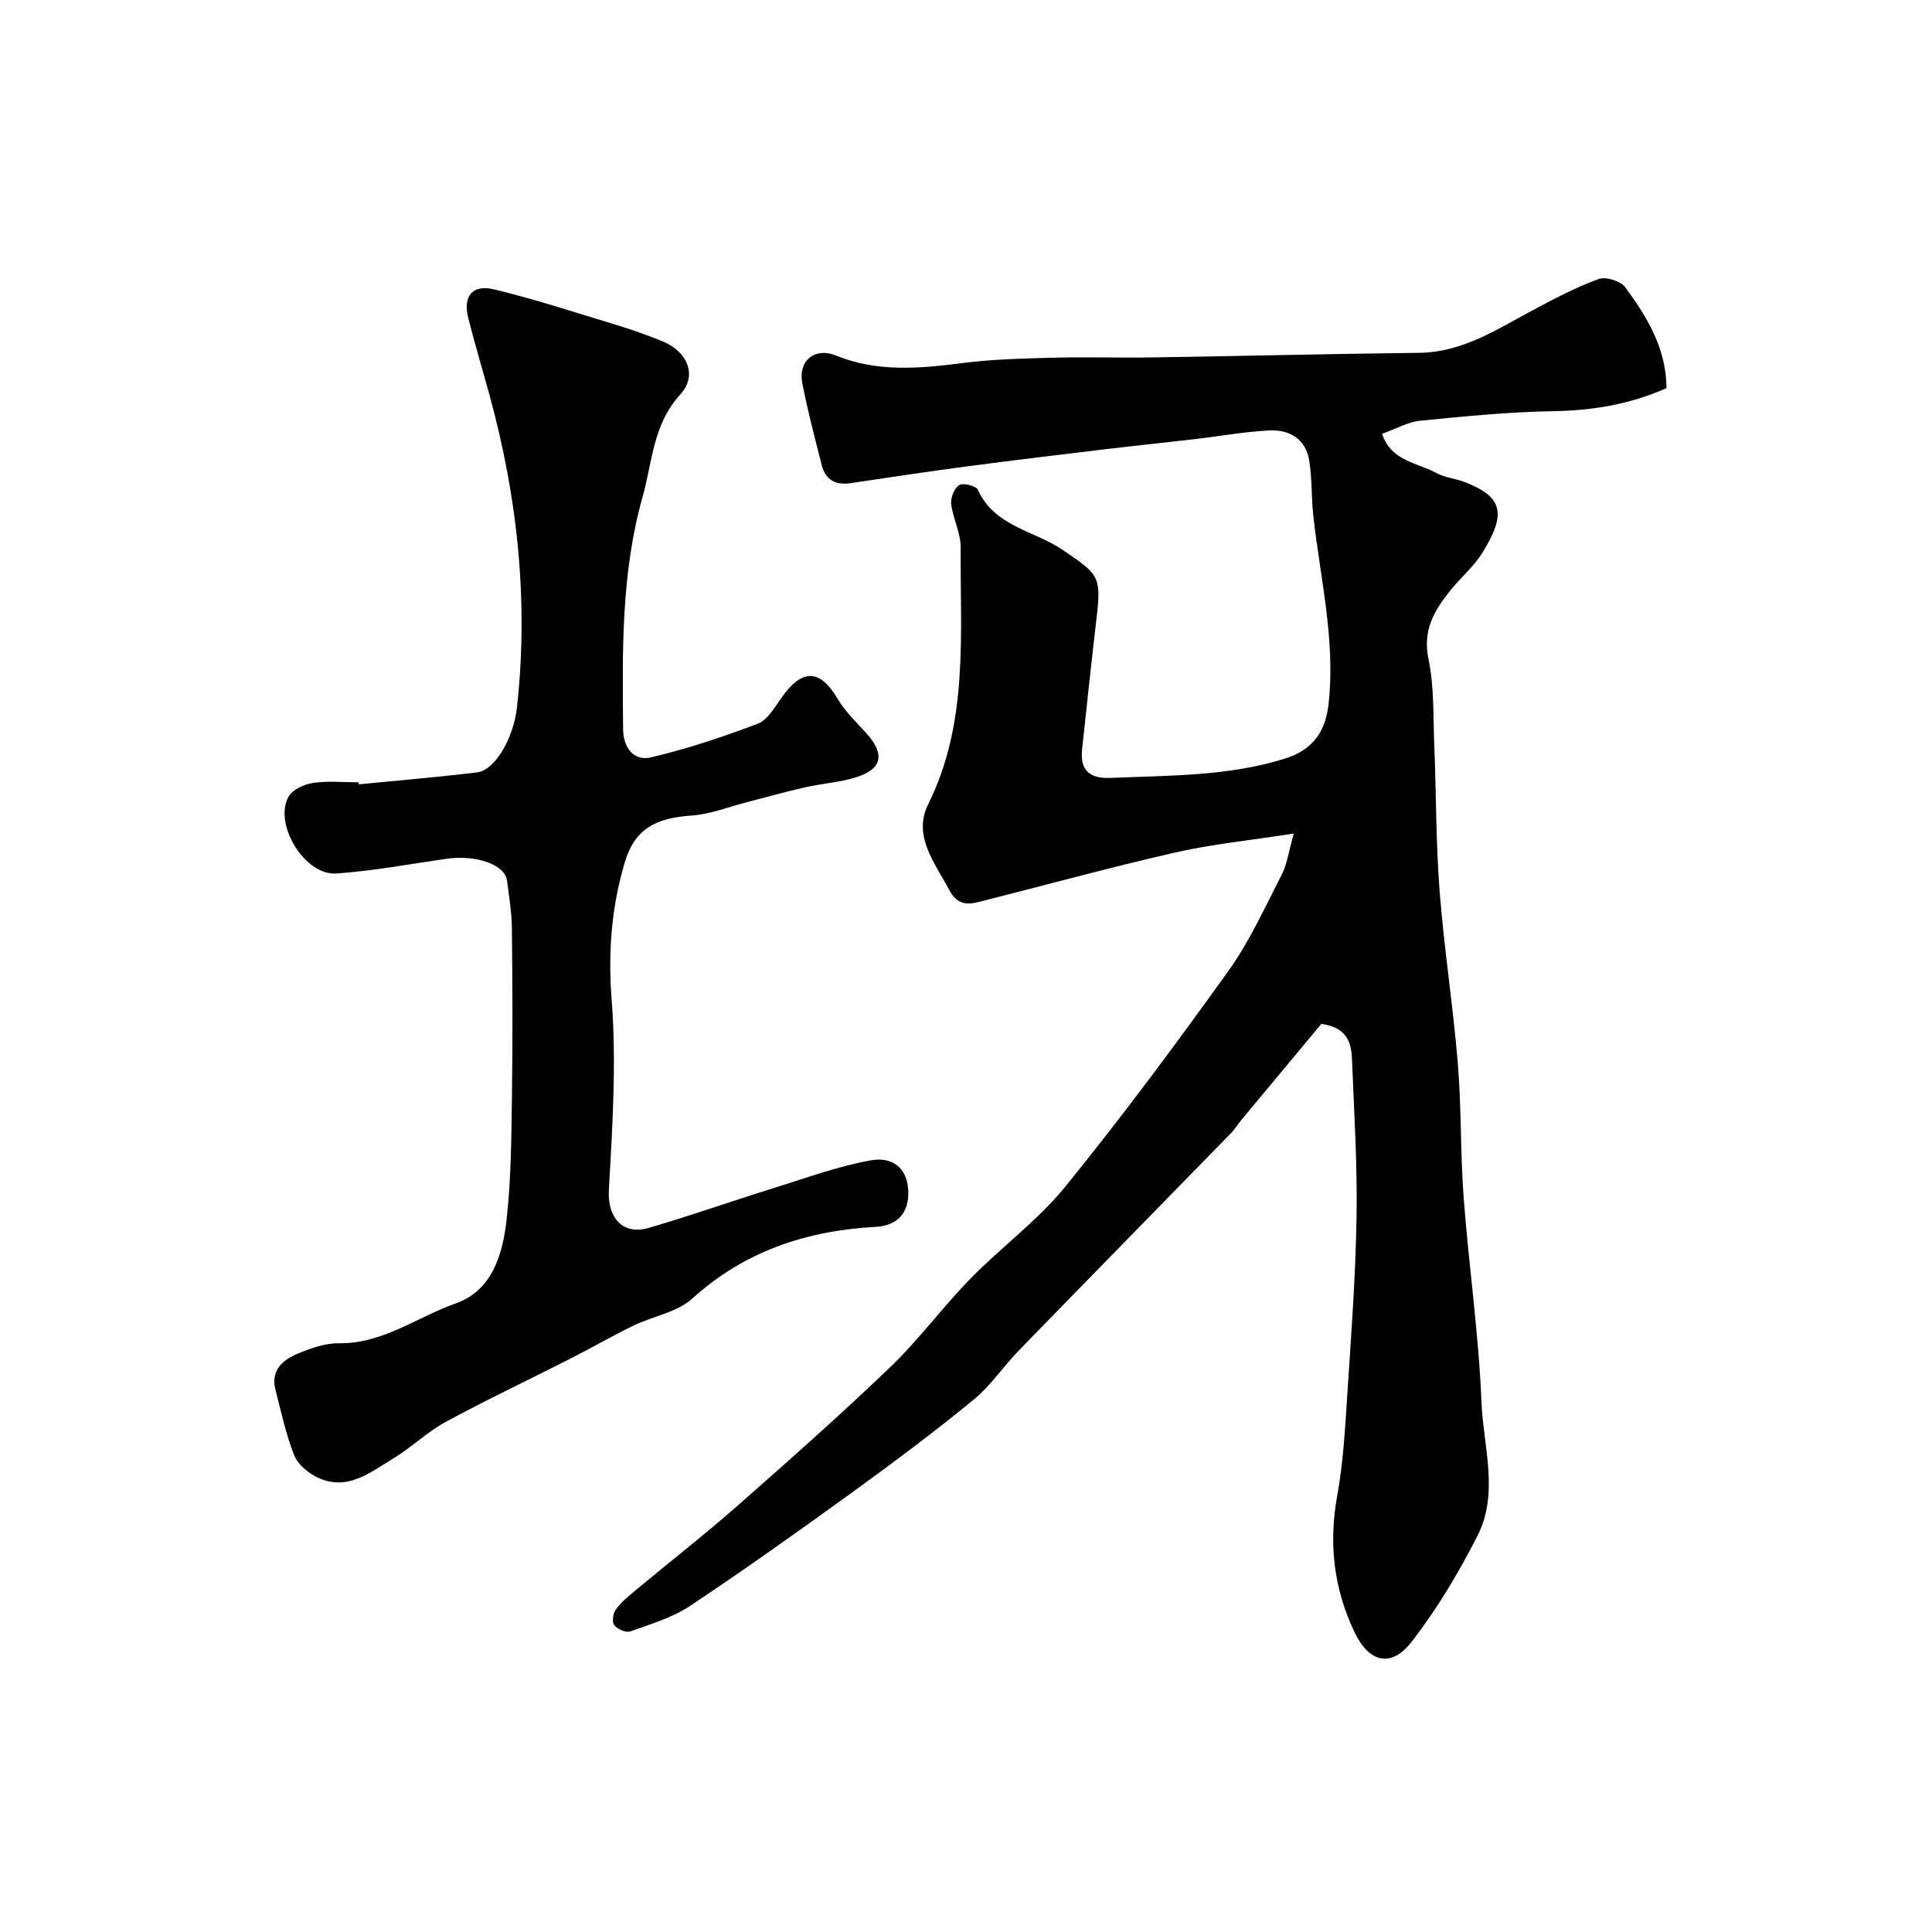 <svg enable-background="new 0 0 400 400" viewBox="0 0 400 400" xmlns="http://www.w3.org/2000/svg"><path d="m273.56 212c-5.27 6.33-10.91 13.08-16.53 19.85-.73.88-1.32 1.88-2.11 2.7-14.63 15-29.3 29.95-43.9 44.97-3.27 3.36-5.93 7.4-9.52 10.34-8.09 6.62-16.48 12.9-24.95 19.04-11.1 8.04-22.27 15.99-33.67 23.58-3.69 2.45-8.17 3.77-12.4 5.29-.89.32-2.67-.48-3.31-1.31-.5-.66-.25-2.46.34-3.25 1.18-1.57 2.75-2.86 4.28-4.13 6.99-5.81 14.17-11.41 20.99-17.41 10.66-9.38 21.3-18.8 31.54-28.63 5.93-5.69 10.85-12.42 16.61-18.32 6.37-6.52 13.91-12.01 19.62-19.03 11.74-14.45 22.85-29.44 33.71-44.57 4.42-6.16 7.61-13.23 11.1-20.02 1.13-2.21 1.45-4.83 2.5-8.52-9.06 1.41-16.97 2.19-24.67 3.95-13.62 3.11-27.11 6.82-40.66 10.24-2.59.65-4.5.34-6.04-2.58-2.98-5.61-7.55-11.16-4.33-17.65 8.47-17.06 6.59-35.24 6.74-53.22.02-2.99-1.61-5.96-1.97-8.99-.15-1.28.66-3.29 1.67-3.9.84-.51 3.49.16 3.86.98 3.46 7.63 11.7 8.44 17.6 12.47 7.36 5.03 7.99 5.35 6.98 13.98-1.06 9.11-2.05 18.23-3.01 27.36-.45 4.28 1.6 6.02 5.86 5.84 12.13-.52 24.34-.31 36.11-3.99 5.84-1.83 8.45-5.59 9.08-11.42 1.43-13.21-1.75-25.98-3.18-38.93-.42-3.8-.23-7.68-.85-11.43-.73-4.41-4.09-6.38-8.23-6.17-5.21.26-10.38 1.21-15.58 1.81-6.19.72-12.38 1.36-18.57 2.1-9.59 1.15-19.19 2.3-28.77 3.57-7.94 1.05-15.86 2.26-23.79 3.43-3.09.46-5.21-.65-5.98-3.73-1.43-5.68-2.95-11.34-4.04-17.09-.86-4.54 2.66-7.36 6.93-5.62 8.6 3.5 17.32 2.73 26.21 1.58 6.21-.8 12.52-.94 18.79-1.11 6.83-.18 13.66.05 20.49-.06 18.43-.28 36.86-.74 55.29-.95 8.96-.1 16.05-4.82 23.5-8.8 4.45-2.38 8.95-4.75 13.66-6.48 1.49-.55 4.56.4 5.51 1.69 4.56 6.16 8.52 12.72 8.56 20.9-7.61 3.38-15.34 4.63-23.48 4.77-9.19.16-18.39 1.07-27.55 1.98-2.49.25-4.87 1.64-7.86 2.71 1.86 5.67 7.31 5.95 11.22 8.1 1.8.99 4.04 1.16 5.99 1.92 7.81 3.06 8.57 6.49 3.59 14.56-1.79 2.9-4.54 5.2-6.71 7.9-3.3 4.11-5.72 8.21-4.48 14.15 1.2 5.75.96 11.82 1.2 17.76.41 10.1.33 20.23 1.11 30.29.92 11.93 2.79 23.79 3.77 35.72.76 9.23.51 18.55 1.21 27.79 1.06 14.08 3.11 28.11 3.68 42.21.37 9.22 3.7 18.88-.83 27.76-3.89 7.64-8.35 15.13-13.59 21.89-4.26 5.51-8.85 4.4-11.89-2-4.27-8.98-5.36-18.33-3.55-28.23 1.24-6.76 1.61-13.7 2.06-20.57.81-12.36 1.74-24.72 1.94-37.09.18-10.76-.5-21.53-.93-32.3-.1-3.56-.81-6.95-6.37-7.68z" fill="#000001"/><path d="m74.29 162.39c8.17-.81 16.36-1.49 24.51-2.48 3.77-.46 7.54-7.27 8.22-13.35 2.45-22.02.14-43.59-5.7-64.87-1.46-5.3-3.04-10.56-4.38-15.88-1.12-4.47.85-6.98 5.35-5.9 8.52 2.05 16.87 4.8 25.27 7.35 3.27.99 6.5 2.13 9.66 3.43 5.06 2.08 7.26 7.01 3.63 10.98-5.71 6.24-5.77 13.99-7.81 21.22-4.45 15.76-4.19 31.96-4.03 48.13.04 3.77 2.19 6.61 5.73 5.79 7.51-1.75 14.88-4.23 22.11-6.96 2.01-.76 3.5-3.31 4.87-5.28 4.32-6.22 8.04-6.12 11.72.14 1.56 2.65 3.92 4.85 6 7.18 3.83 4.29 3.21 7.37-2.25 9.05-3.39 1.05-7.03 1.28-10.51 2.07-3.95.89-7.86 2-11.78 3s-7.8 2.58-11.78 2.85c-7.27.49-11.66 2.68-13.74 9.6-2.78 9.26-3.51 18.67-2.74 28.57 1.01 13.05.15 26.29-.58 39.41-.31 5.52 2.76 9.39 8.27 7.78 8.71-2.55 17.27-5.57 25.94-8.27 6.65-2.07 13.25-4.5 20.06-5.72 4.21-.75 7.41 1.34 7.7 6.09.29 4.74-2.19 7.44-6.74 7.69-14.27.78-27.08 4.99-37.97 14.85-3.16 2.86-8.16 3.65-12.21 5.61-4.34 2.11-8.53 4.54-12.84 6.73-8.66 4.41-17.45 8.56-25.99 13.19-3.84 2.08-7.07 5.28-10.83 7.55-4.8 2.91-9.59 6.91-15.76 3.93-1.92-.93-4.04-2.69-4.78-4.57-1.71-4.34-2.7-8.97-3.87-13.51-1.05-4.05 1.45-6.24 4.64-7.55 2.68-1.1 5.64-2.17 8.46-2.13 9.11.13 16.2-5.43 24.21-8.25 7.59-2.67 9.74-10.21 10.54-17.4.93-8.37.98-16.85 1.1-25.28.17-11.68.12-23.37-.01-35.05-.03-3.26-.6-6.52-1-9.77-.43-3.41-6.46-5.42-12.54-4.56-7.6 1.09-15.18 2.52-22.82 3.05-6.51.46-13.05-10.25-9.88-15.91.82-1.47 3.23-2.57 5.06-2.84 3.1-.46 6.31-.13 9.48-.13-.01.16 0 .29.01.42z" fill="#000001"/></svg>